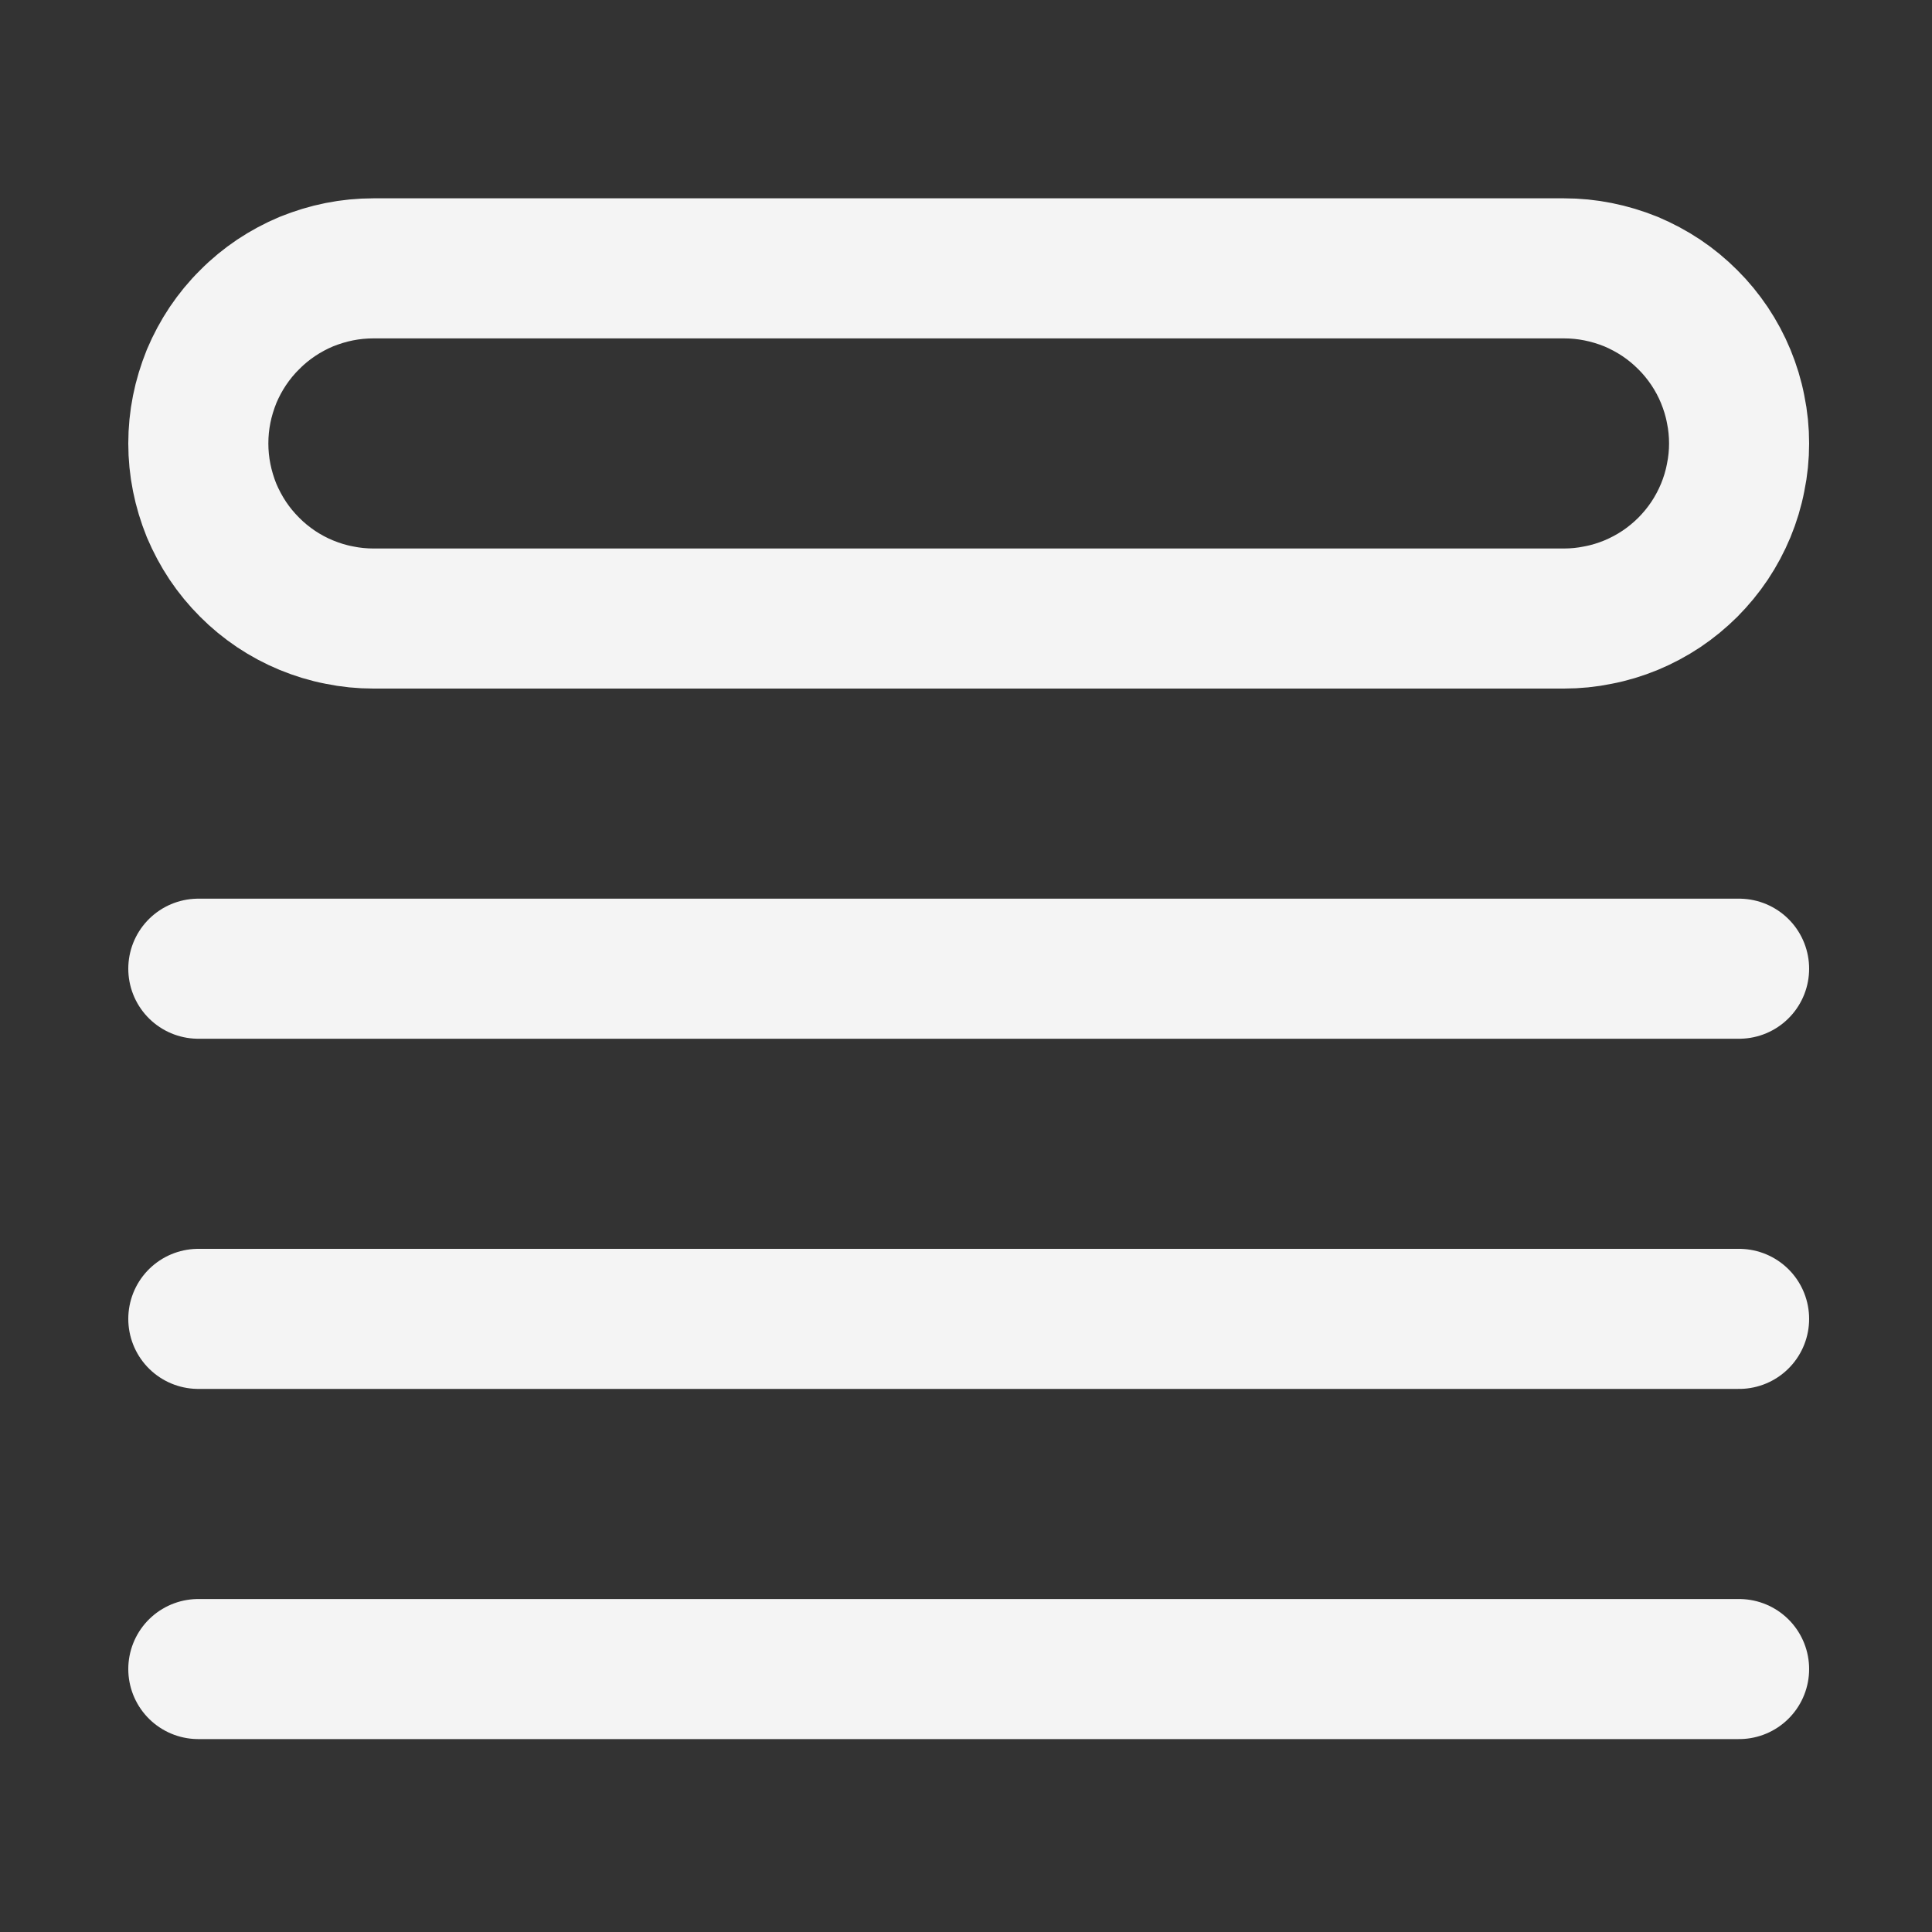 <svg xmlns="http://www.w3.org/2000/svg" xmlns:xlink="http://www.w3.org/1999/xlink" width="100" zoomAndPan="magnify" viewBox="0 0 75 75" height="100" preserveAspectRatio="xMidYMid meet" version="1.0"><rect x="0" y="0" width="75" height="75" fill="#333333" stroke="none"/><path stroke-linecap="round" transform="matrix(3.625, 0, 0, 3.625, -5.895, -5.895)" fill="none" stroke-linejoin="round" d="M 3.75 12 L 20.25 12 M 3.75 15.75 L 20.25 15.75 M 3.75 19.5 L 20.25 19.5 M 5.625 4.5 L 18.375 4.5 C 18.498 4.5 18.62 4.512 18.74 4.536 C 18.861 4.56 18.979 4.596 19.093 4.642 C 19.206 4.69 19.315 4.748 19.417 4.816 C 19.52 4.885 19.613 4.962 19.701 5.05 C 19.788 5.136 19.865 5.231 19.934 5.333 C 20.002 5.435 20.06 5.543 20.107 5.657 C 20.154 5.772 20.19 5.888 20.213 6.009 C 20.238 6.129 20.25 6.252 20.25 6.375 C 20.25 6.498 20.238 6.62 20.213 6.74 C 20.19 6.861 20.154 6.979 20.107 7.093 C 20.06 7.206 20.002 7.315 19.934 7.417 C 19.865 7.52 19.788 7.613 19.701 7.701 C 19.613 7.788 19.52 7.865 19.417 7.934 C 19.315 8.002 19.206 8.06 19.093 8.107 C 18.979 8.154 18.861 8.19 18.74 8.213 C 18.62 8.238 18.498 8.25 18.375 8.25 L 5.625 8.25 C 5.502 8.25 5.379 8.238 5.259 8.213 C 5.138 8.19 5.022 8.154 4.907 8.107 C 4.793 8.06 4.685 8.002 4.583 7.934 C 4.481 7.865 4.386 7.788 4.3 7.701 C 4.212 7.613 4.135 7.52 4.066 7.417 C 3.998 7.315 3.94 7.206 3.892 7.093 C 3.846 6.979 3.81 6.861 3.786 6.74 C 3.762 6.62 3.75 6.498 3.75 6.375 C 3.75 6.252 3.762 6.129 3.786 6.009 C 3.81 5.888 3.846 5.772 3.892 5.657 C 3.94 5.543 3.998 5.435 4.066 5.333 C 4.135 5.231 4.212 5.136 4.3 5.05 C 4.386 4.962 4.481 4.885 4.583 4.816 C 4.685 4.748 4.793 4.69 4.907 4.642 C 5.022 4.596 5.138 4.56 5.259 4.536 C 5.379 4.512 5.502 4.5 5.625 4.5 " stroke="#f4f4f4" stroke-width="1.5" stroke-opacity="1" stroke-miterlimit="4"/></svg>